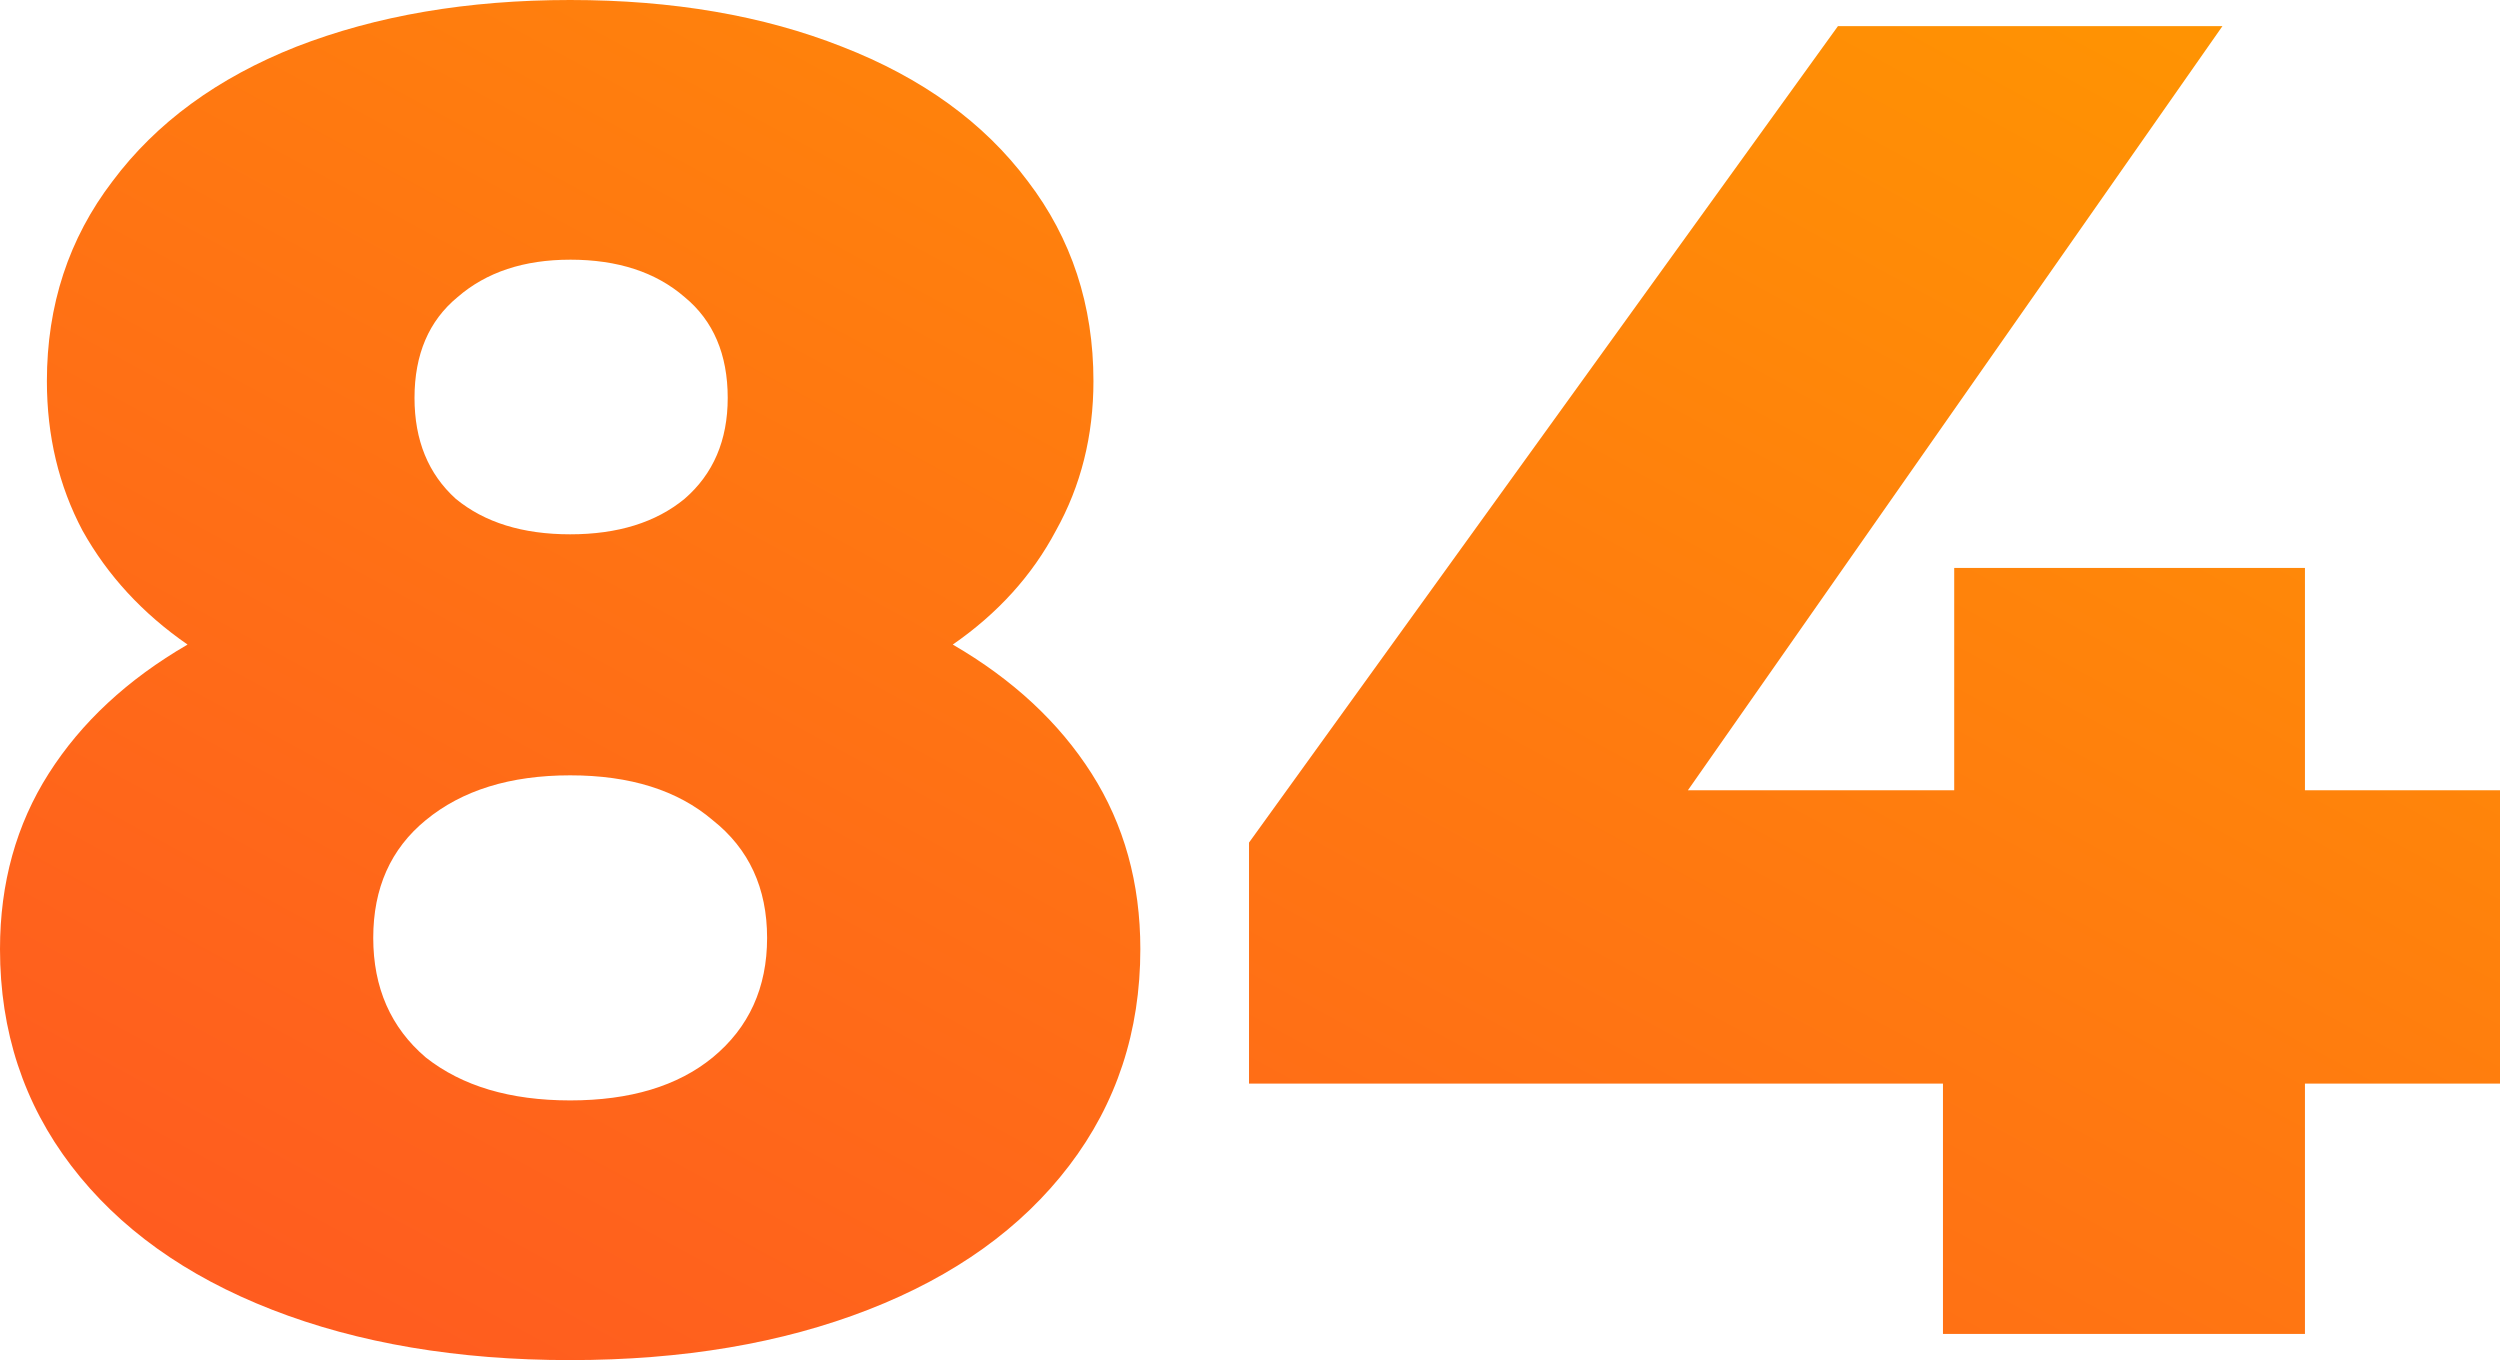 <svg width="193" height="105" viewBox="0 0 193 105" fill="none" xmlns="http://www.w3.org/2000/svg"><path d="M73.554 49.76c4.634 2.692 8.205 6.01 10.715 9.952s3.765 8.461 3.765 13.557c0 6.346-1.834 11.923-5.503 16.731-3.668 4.808-8.832 8.51-15.492 11.106S52.704 105 44.017 105c-8.688 0-16.362-1.298-23.022-3.894S9.17 94.808 5.502 90C1.834 85.192 0 79.615 0 73.27c0-5.097 1.255-9.616 3.765-13.558 2.51-3.943 6.08-7.26 10.714-9.952-3.475-2.404-6.178-5.337-8.108-8.798C4.537 37.5 3.62 33.654 3.62 29.422c0-5.865 1.689-11.01 5.068-15.433 3.378-4.519 8.108-7.98 14.19-10.384C29.054 1.202 36.101 0 44.016 0c7.915 0 14.913 1.202 20.995 3.606C71.189 6.01 75.968 9.47 79.346 13.99c3.379 4.423 5.068 9.568 5.068 15.433 0 4.23-.966 8.077-2.896 11.539-1.834 3.461-4.489 6.394-7.964 8.798ZM44.017 20.048c-3.572 0-6.468.962-8.688 2.885C33.11 24.76 32 27.356 32 30.72c0 3.27 1.062 5.866 3.186 7.789 2.22 1.827 5.164 2.74 8.832 2.74 3.668 0 6.612-.913 8.832-2.74 2.22-1.923 3.33-4.52 3.33-7.789 0-3.365-1.11-5.961-3.33-7.788-2.22-1.923-5.164-2.885-8.832-2.885Zm0 64.904c4.633 0 8.301-1.106 11.004-3.317 2.8-2.308 4.199-5.385 4.199-9.231s-1.4-6.875-4.199-9.087c-2.703-2.307-6.37-3.461-11.004-3.461-4.634 0-8.35 1.154-11.15 3.461-2.702 2.212-4.053 5.24-4.053 9.087 0 3.846 1.351 6.923 4.054 9.23 2.8 2.212 6.515 3.318 11.149 3.318Z" fill="url(#a)"/><path d="M193 83.654h-15.058v19.327h-27.945V83.654H96.424V65.048L141.888 2.02h29.683l-41.266 58.99h20.56V43.847h27.077V61.01H193v22.644Z" fill="url(#b)"/><defs><linearGradient id="a" x1="0" y1="105" x2="88.156" y2="-57.039" gradientUnits="userSpaceOnUse"><stop stop-color="#FF5722"/><stop offset="1" stop-color="#FF9800"/></linearGradient><linearGradient id="b" x1="0" y1="105" x2="88.156" y2="-57.039" gradientUnits="userSpaceOnUse"><stop stop-color="#FF5722"/><stop offset="1" stop-color="#FF9800"/></linearGradient></defs></svg>